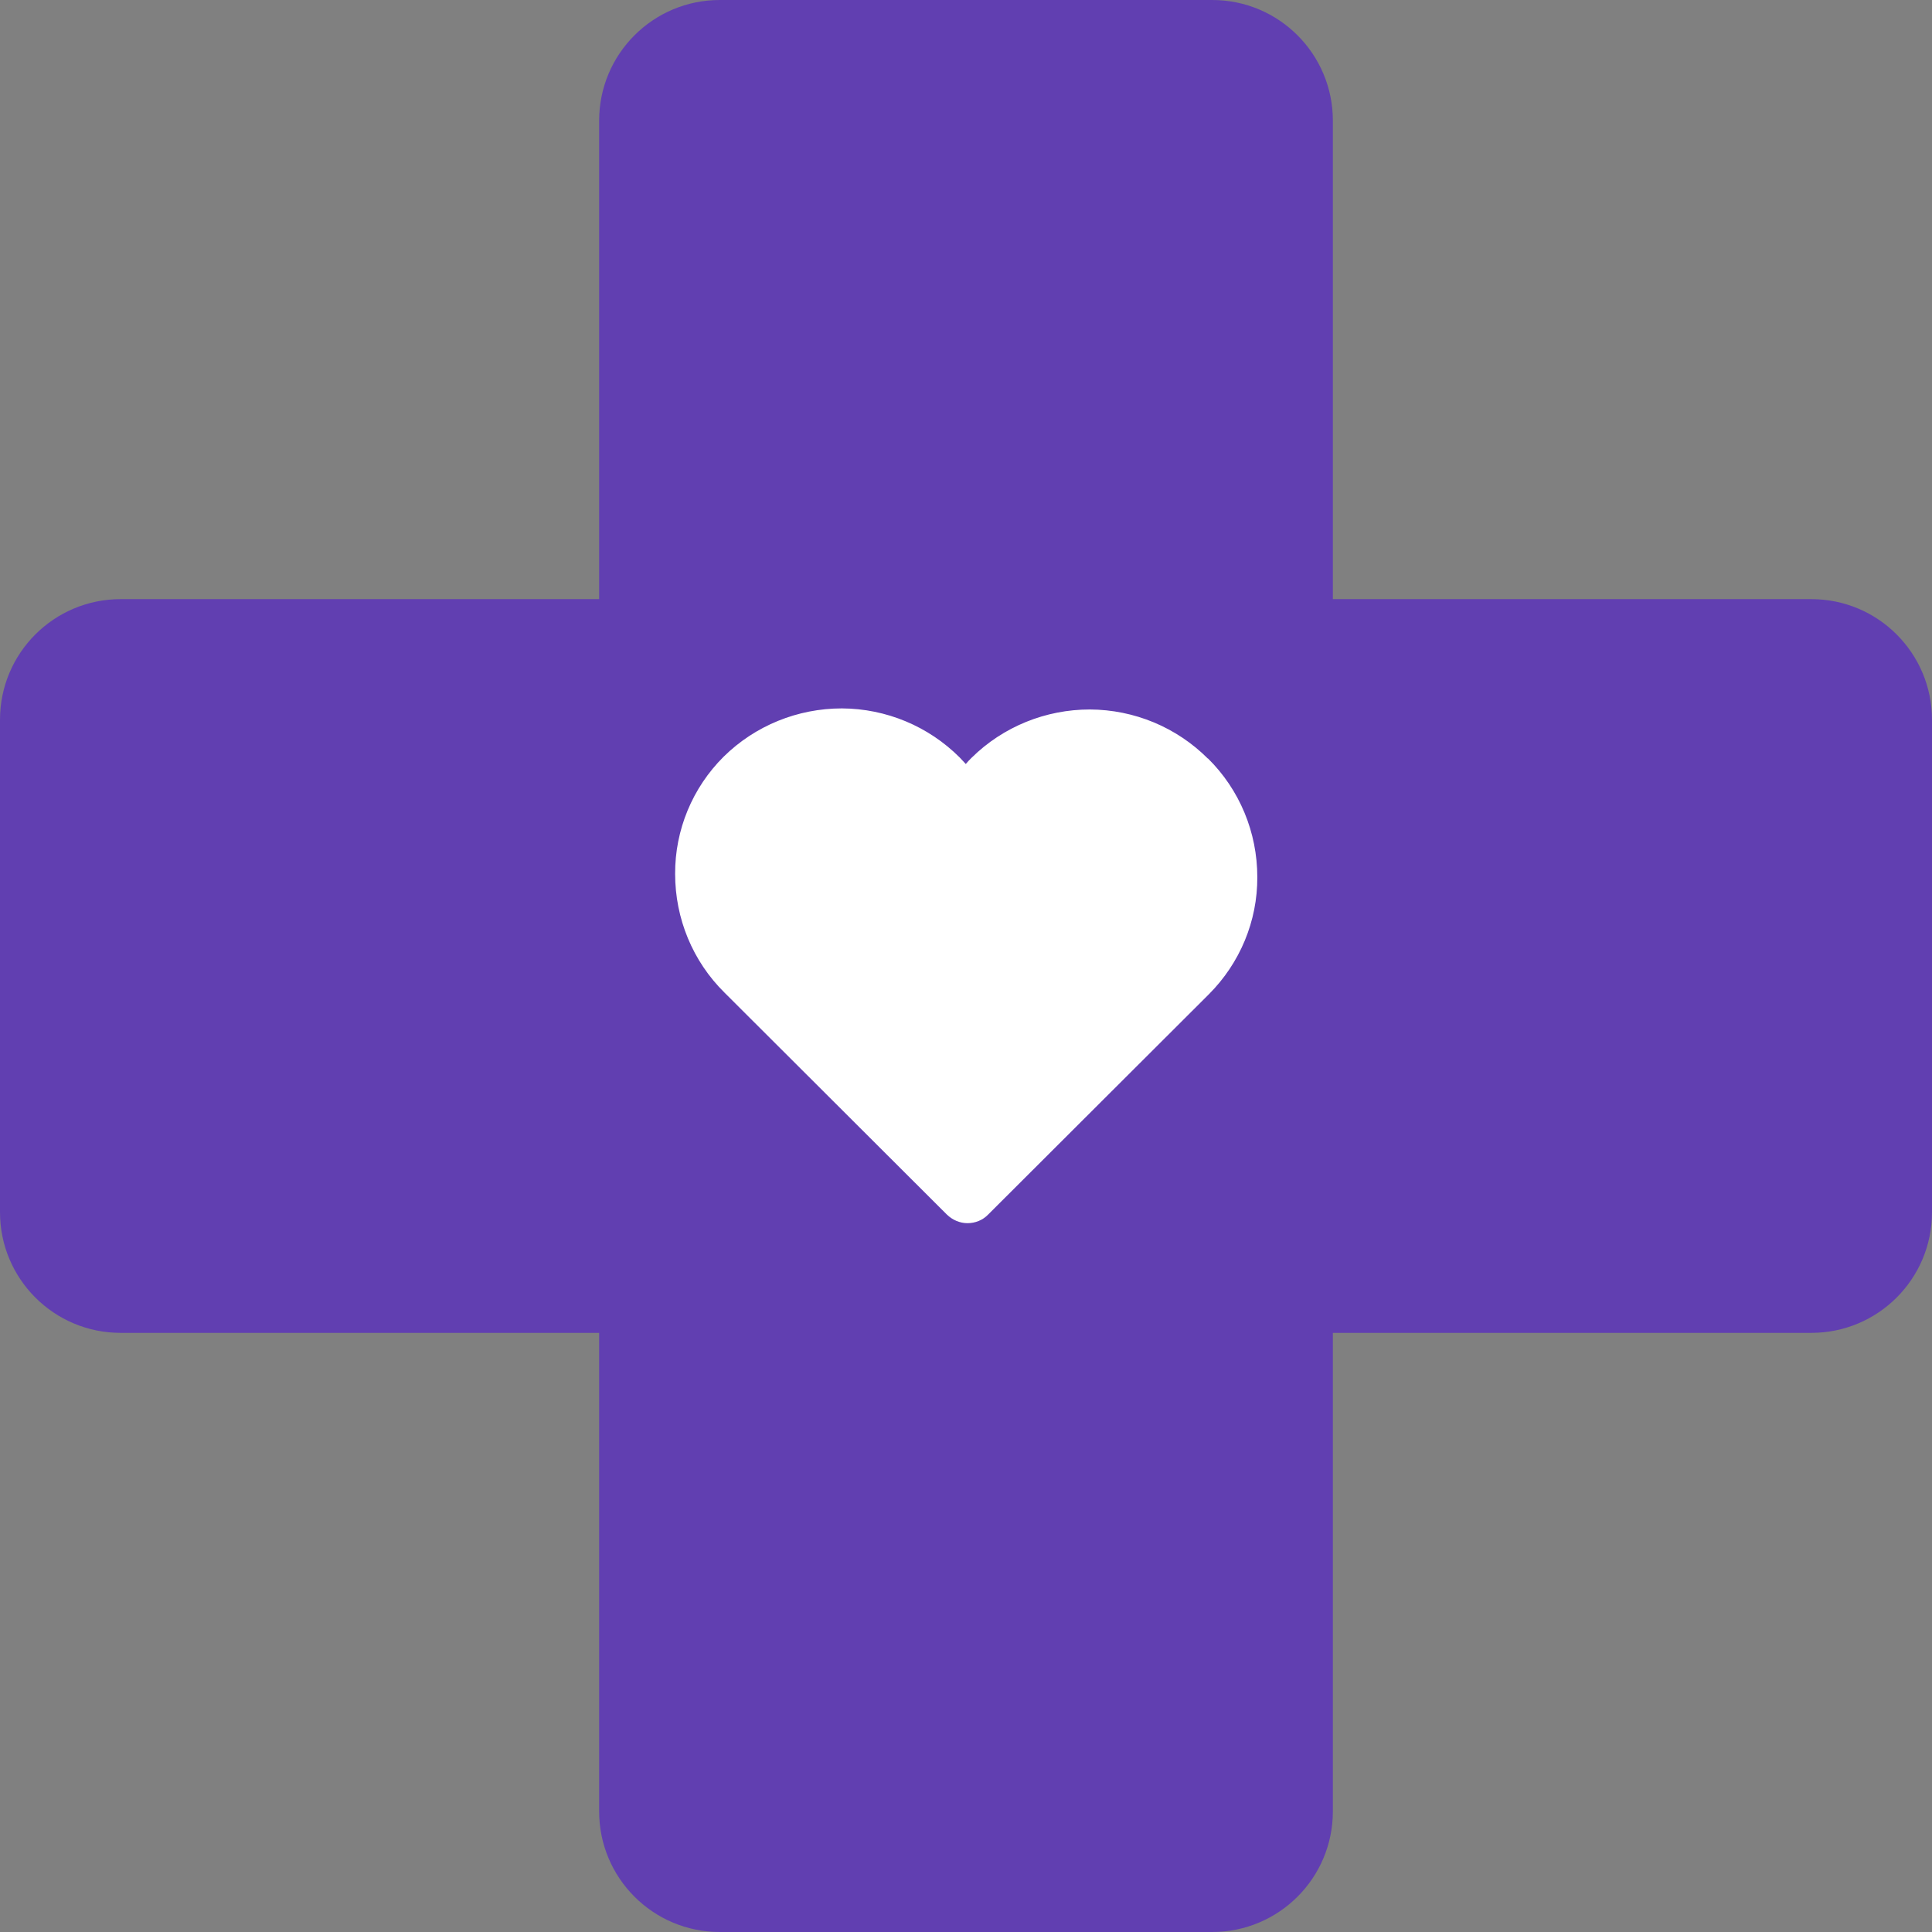 <?xml version="1.0" encoding="UTF-8"?><svg xmlns="http://www.w3.org/2000/svg" viewBox="0 0 90 90"><rect x="0" y="0" width="90" height="90" fill="#808080" stroke="none"/><defs><style>.d{fill:#fff;}.e{fill:#613fb1;}</style></defs><g id="a"/><g id="b"><g id="c"><g><path class="e" d="M84.38,27.91h-22.29V5.62c0-3.1-2.51-5.62-5.62-5.62h-22.94c-3.1,0-5.62,2.51-5.62,5.62V27.91H5.62c-3.1,0-5.62,2.51-5.62,5.62v22.94c0,3.1,2.51,5.62,5.62,5.62H27.91v22.29c0,3.1,2.51,5.62,5.62,5.62h22.94c3.1,0,5.62-2.51,5.62-5.62v-22.29h22.29c3.1,0,5.62-2.51,5.62-5.62v-22.94c0-3.1-2.51-5.62-5.62-5.62Z"/><path class="d" d="M56.27,35.34c-1.46-1.46-3.43-2.28-5.5-2.29-2.06,0-4.04,.8-5.51,2.25-.09,.09-.19,.19-.27,.29-.09-.1-.19-.2-.28-.3-1.46-1.46-3.43-2.28-5.49-2.29-2.06,0-4.04,.8-5.51,2.25-1.45,1.44-2.27,3.41-2.26,5.46,0,2.08,.82,4.07,2.3,5.53l10.36,10.34h0c.26,.25,.6,.4,.96,.4s.71-.14,.96-.4l10.28-10.26c1.45-1.45,2.27-3.41,2.26-5.46,0-2.08-.82-4.07-2.3-5.53h0Z"/></g></g></g></svg>